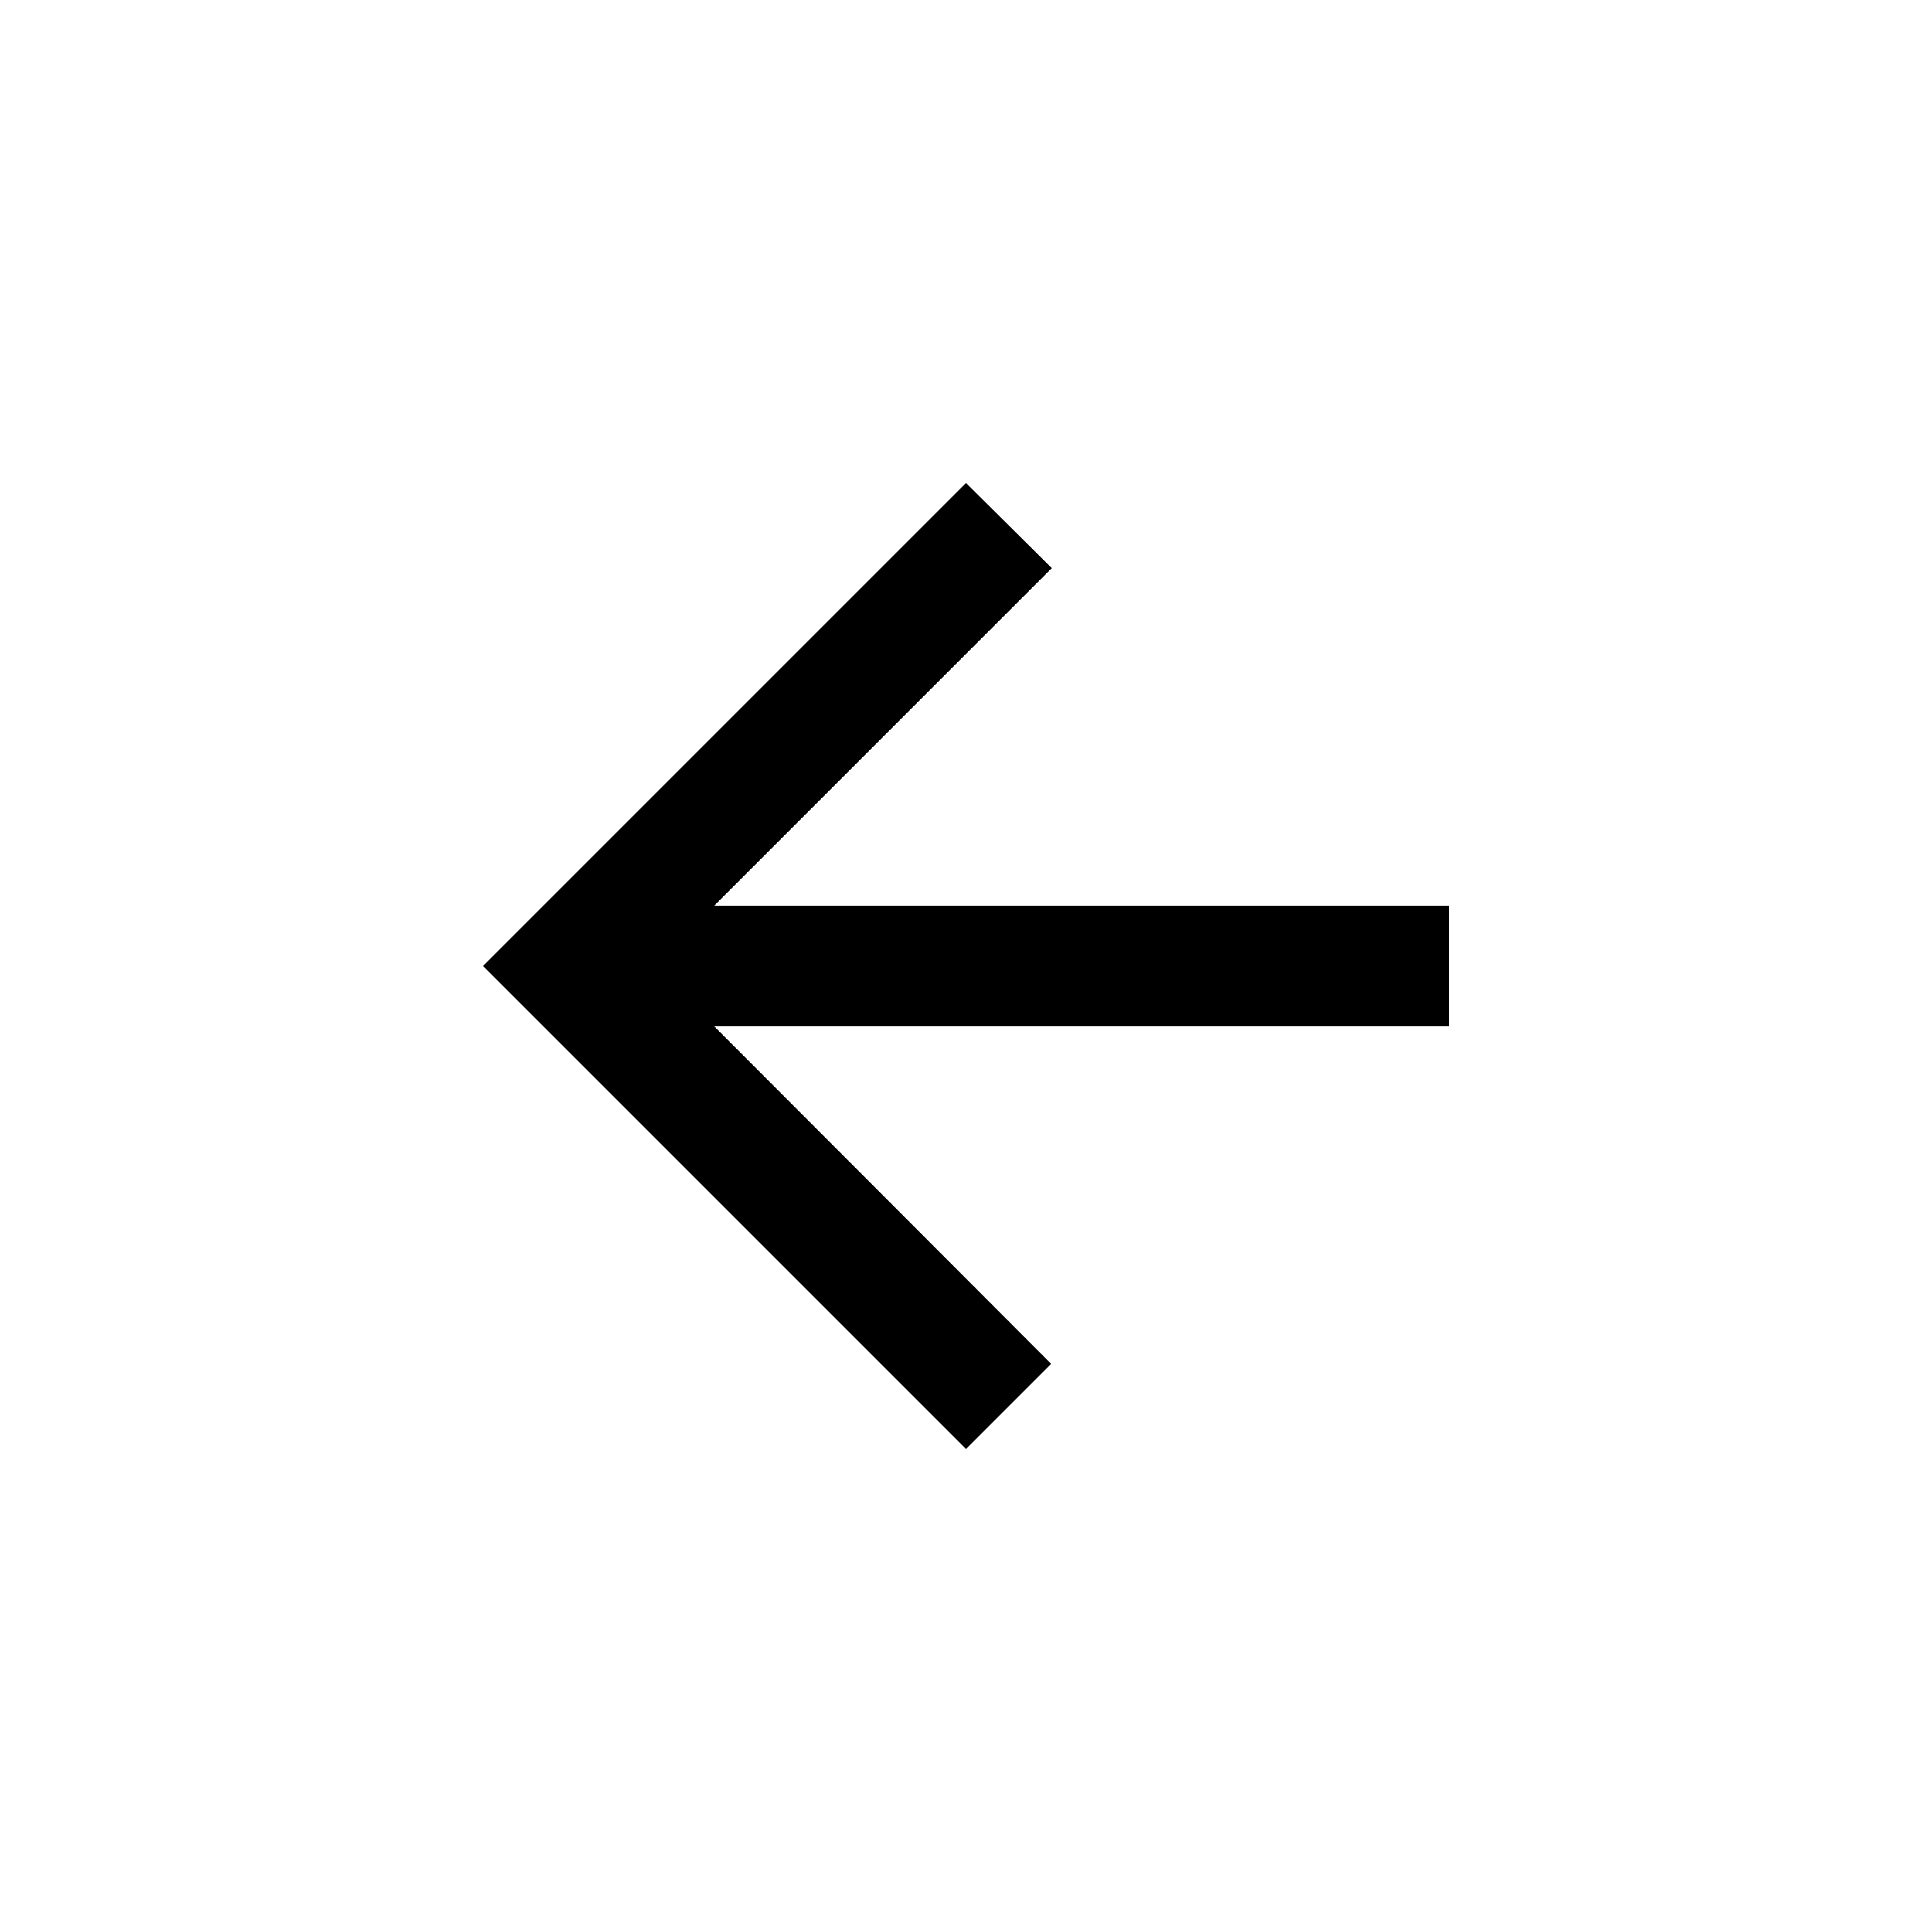 <svg id="Group_18644" data-name="Group 18644" xmlns="http://www.w3.org/2000/svg" width="32" height="32" viewBox="0 0 32 32">
  <g id="Group_18643" data-name="Group 18643">
    <rect id="Rectangle_9004" data-name="Rectangle 9004" width="32" height="32" fill="none"/>
    <g id="ic_arrow_back_24px" transform="translate(8 8)">
      <path id="ic_arrow_back_24px-2" data-name="ic_arrow_back_24px" d="M20,11H7.83l5.59-5.59L12,4,4,12l8,8,1.41-1.41L7.83,13H20Z" transform="translate(-4 -4)"/>
    </g>
  </g>
</svg>
